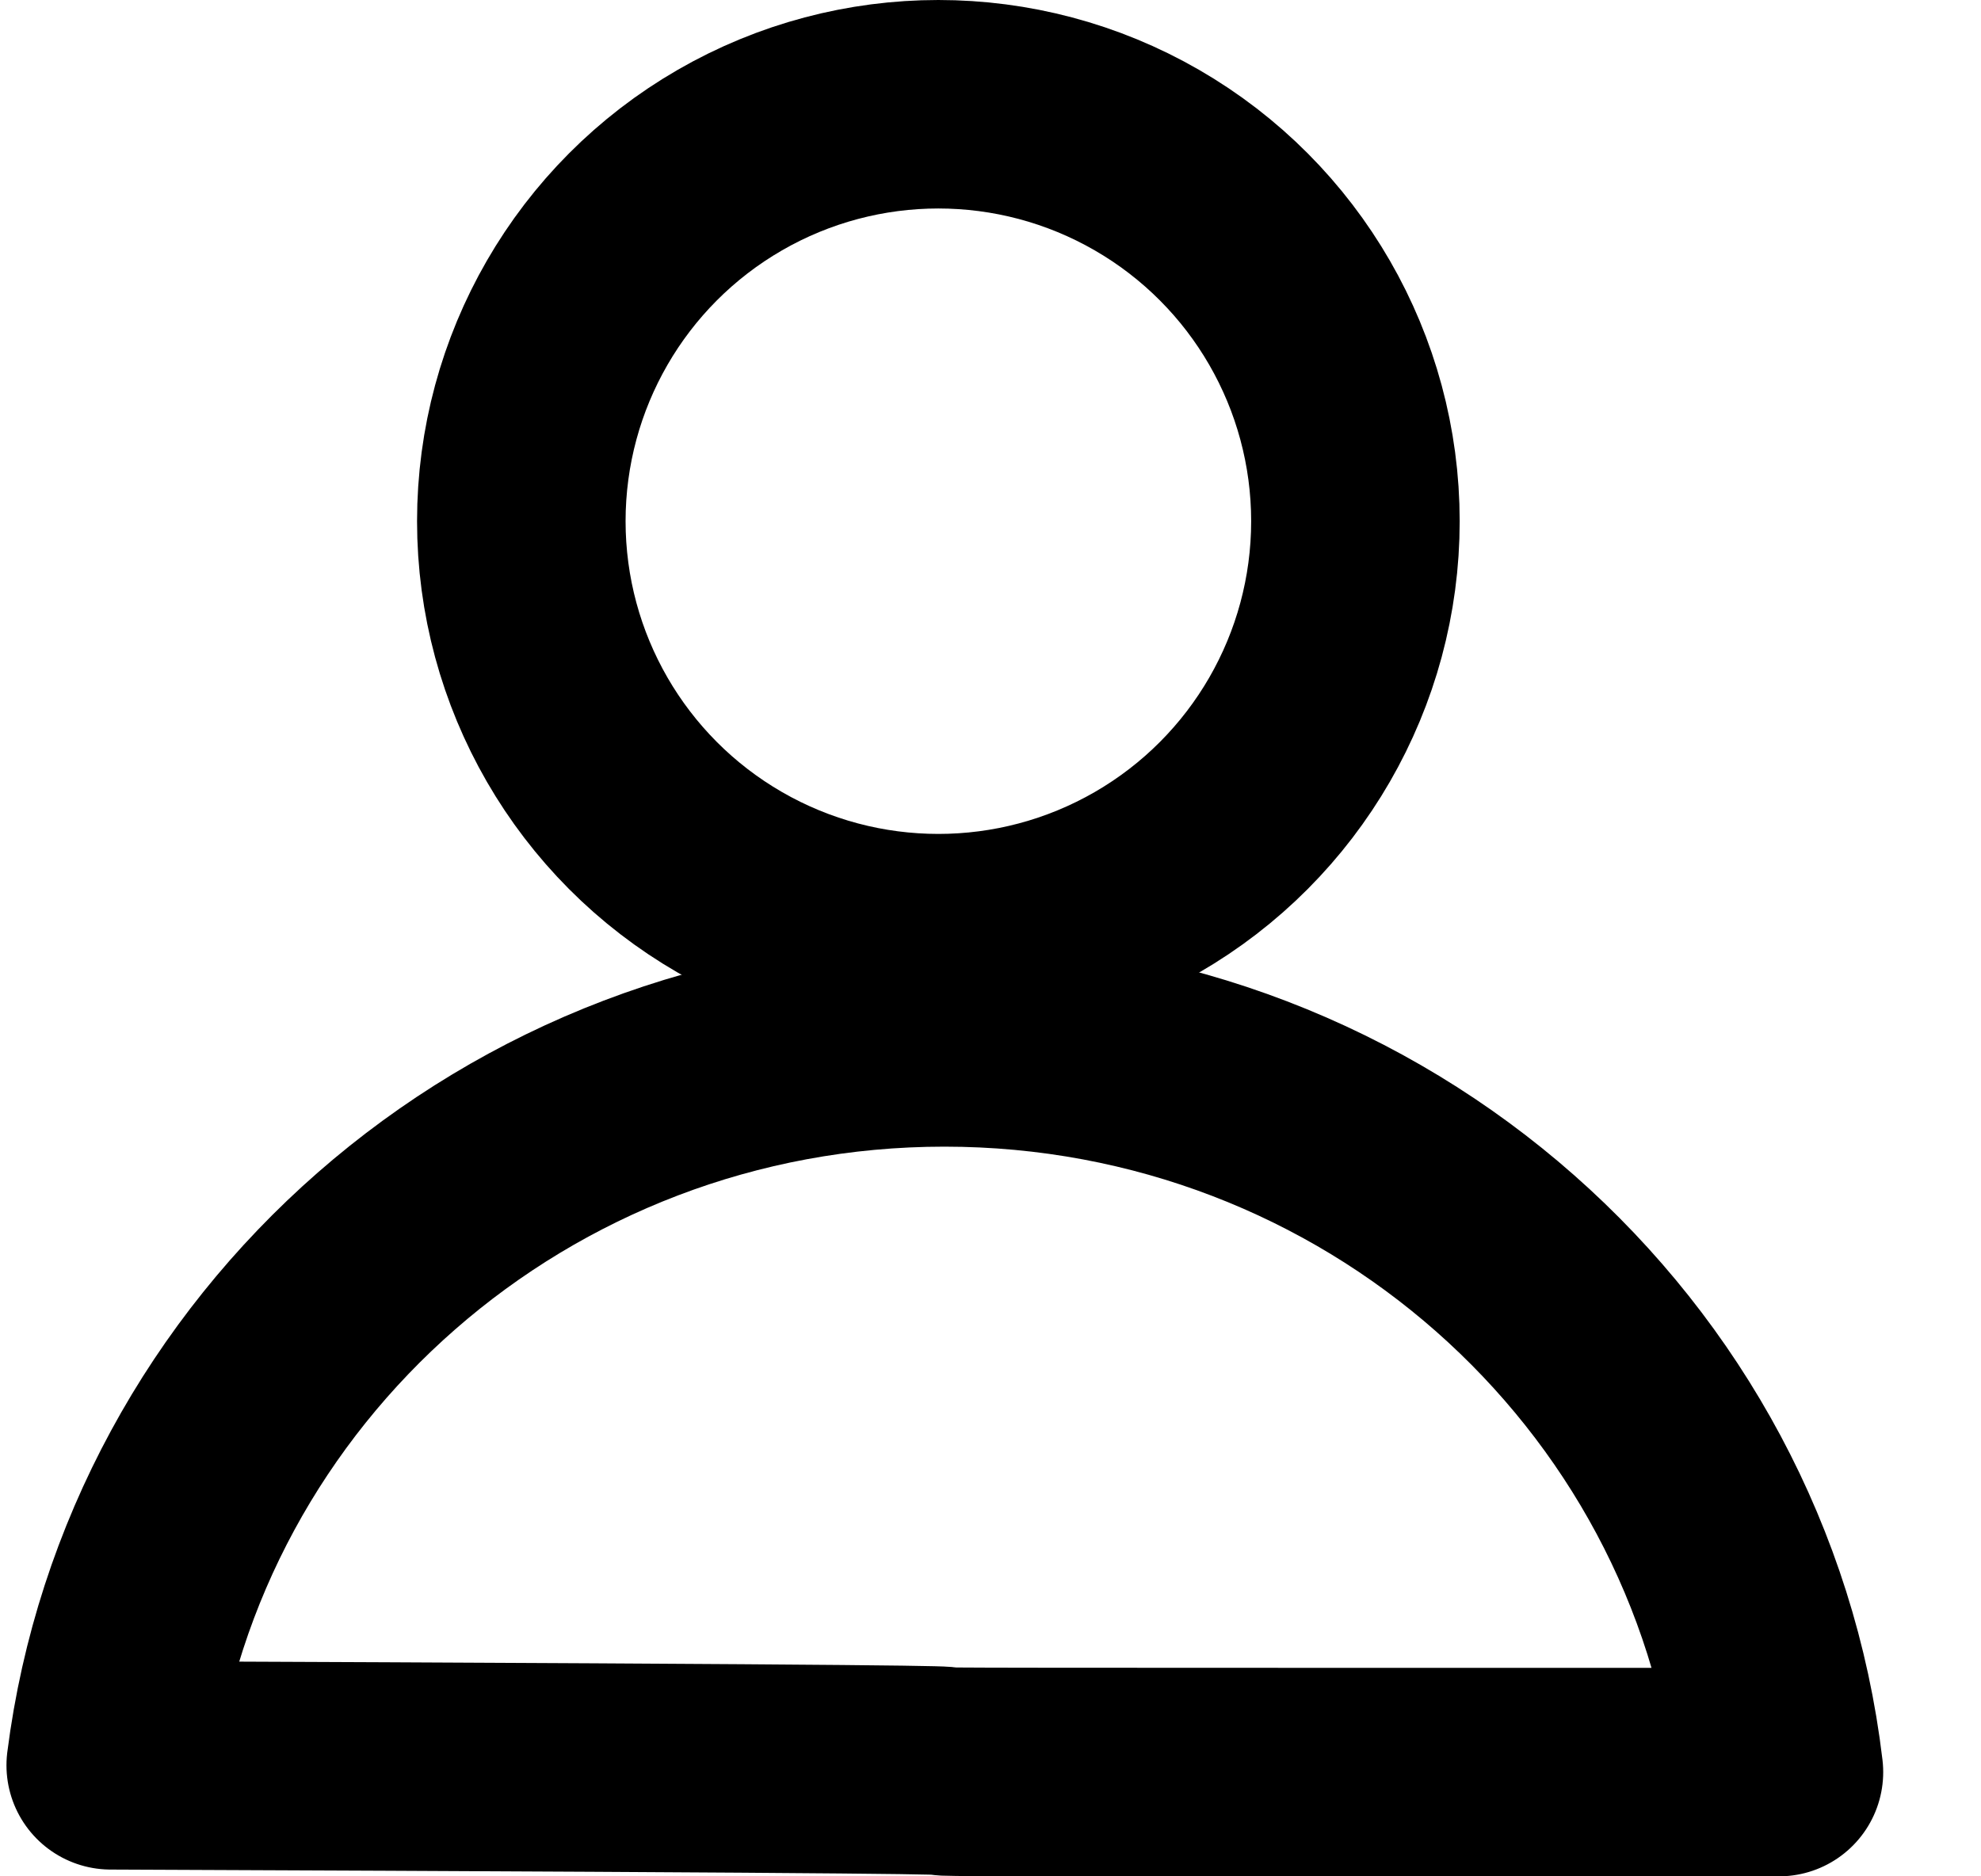 <svg xmlns="http://www.w3.org/2000/svg" width="19" height="18" viewBox="0 0 19 18">
    <g fill="none" fill-rule="evenodd" stroke="currentColor" stroke-width="2" transform="translate(1 1)">
        <circle cx="8" cy="4" r="4"/>
        <path stroke-linecap="round" stroke-linejoin="round" d="M16.062 16c-.467-3.941-3.872-7-8.004-7C3.95 9 .56 12.025.062 15.935c16 .065 0 .065 16 .065z"/>
    </g>
</svg>
